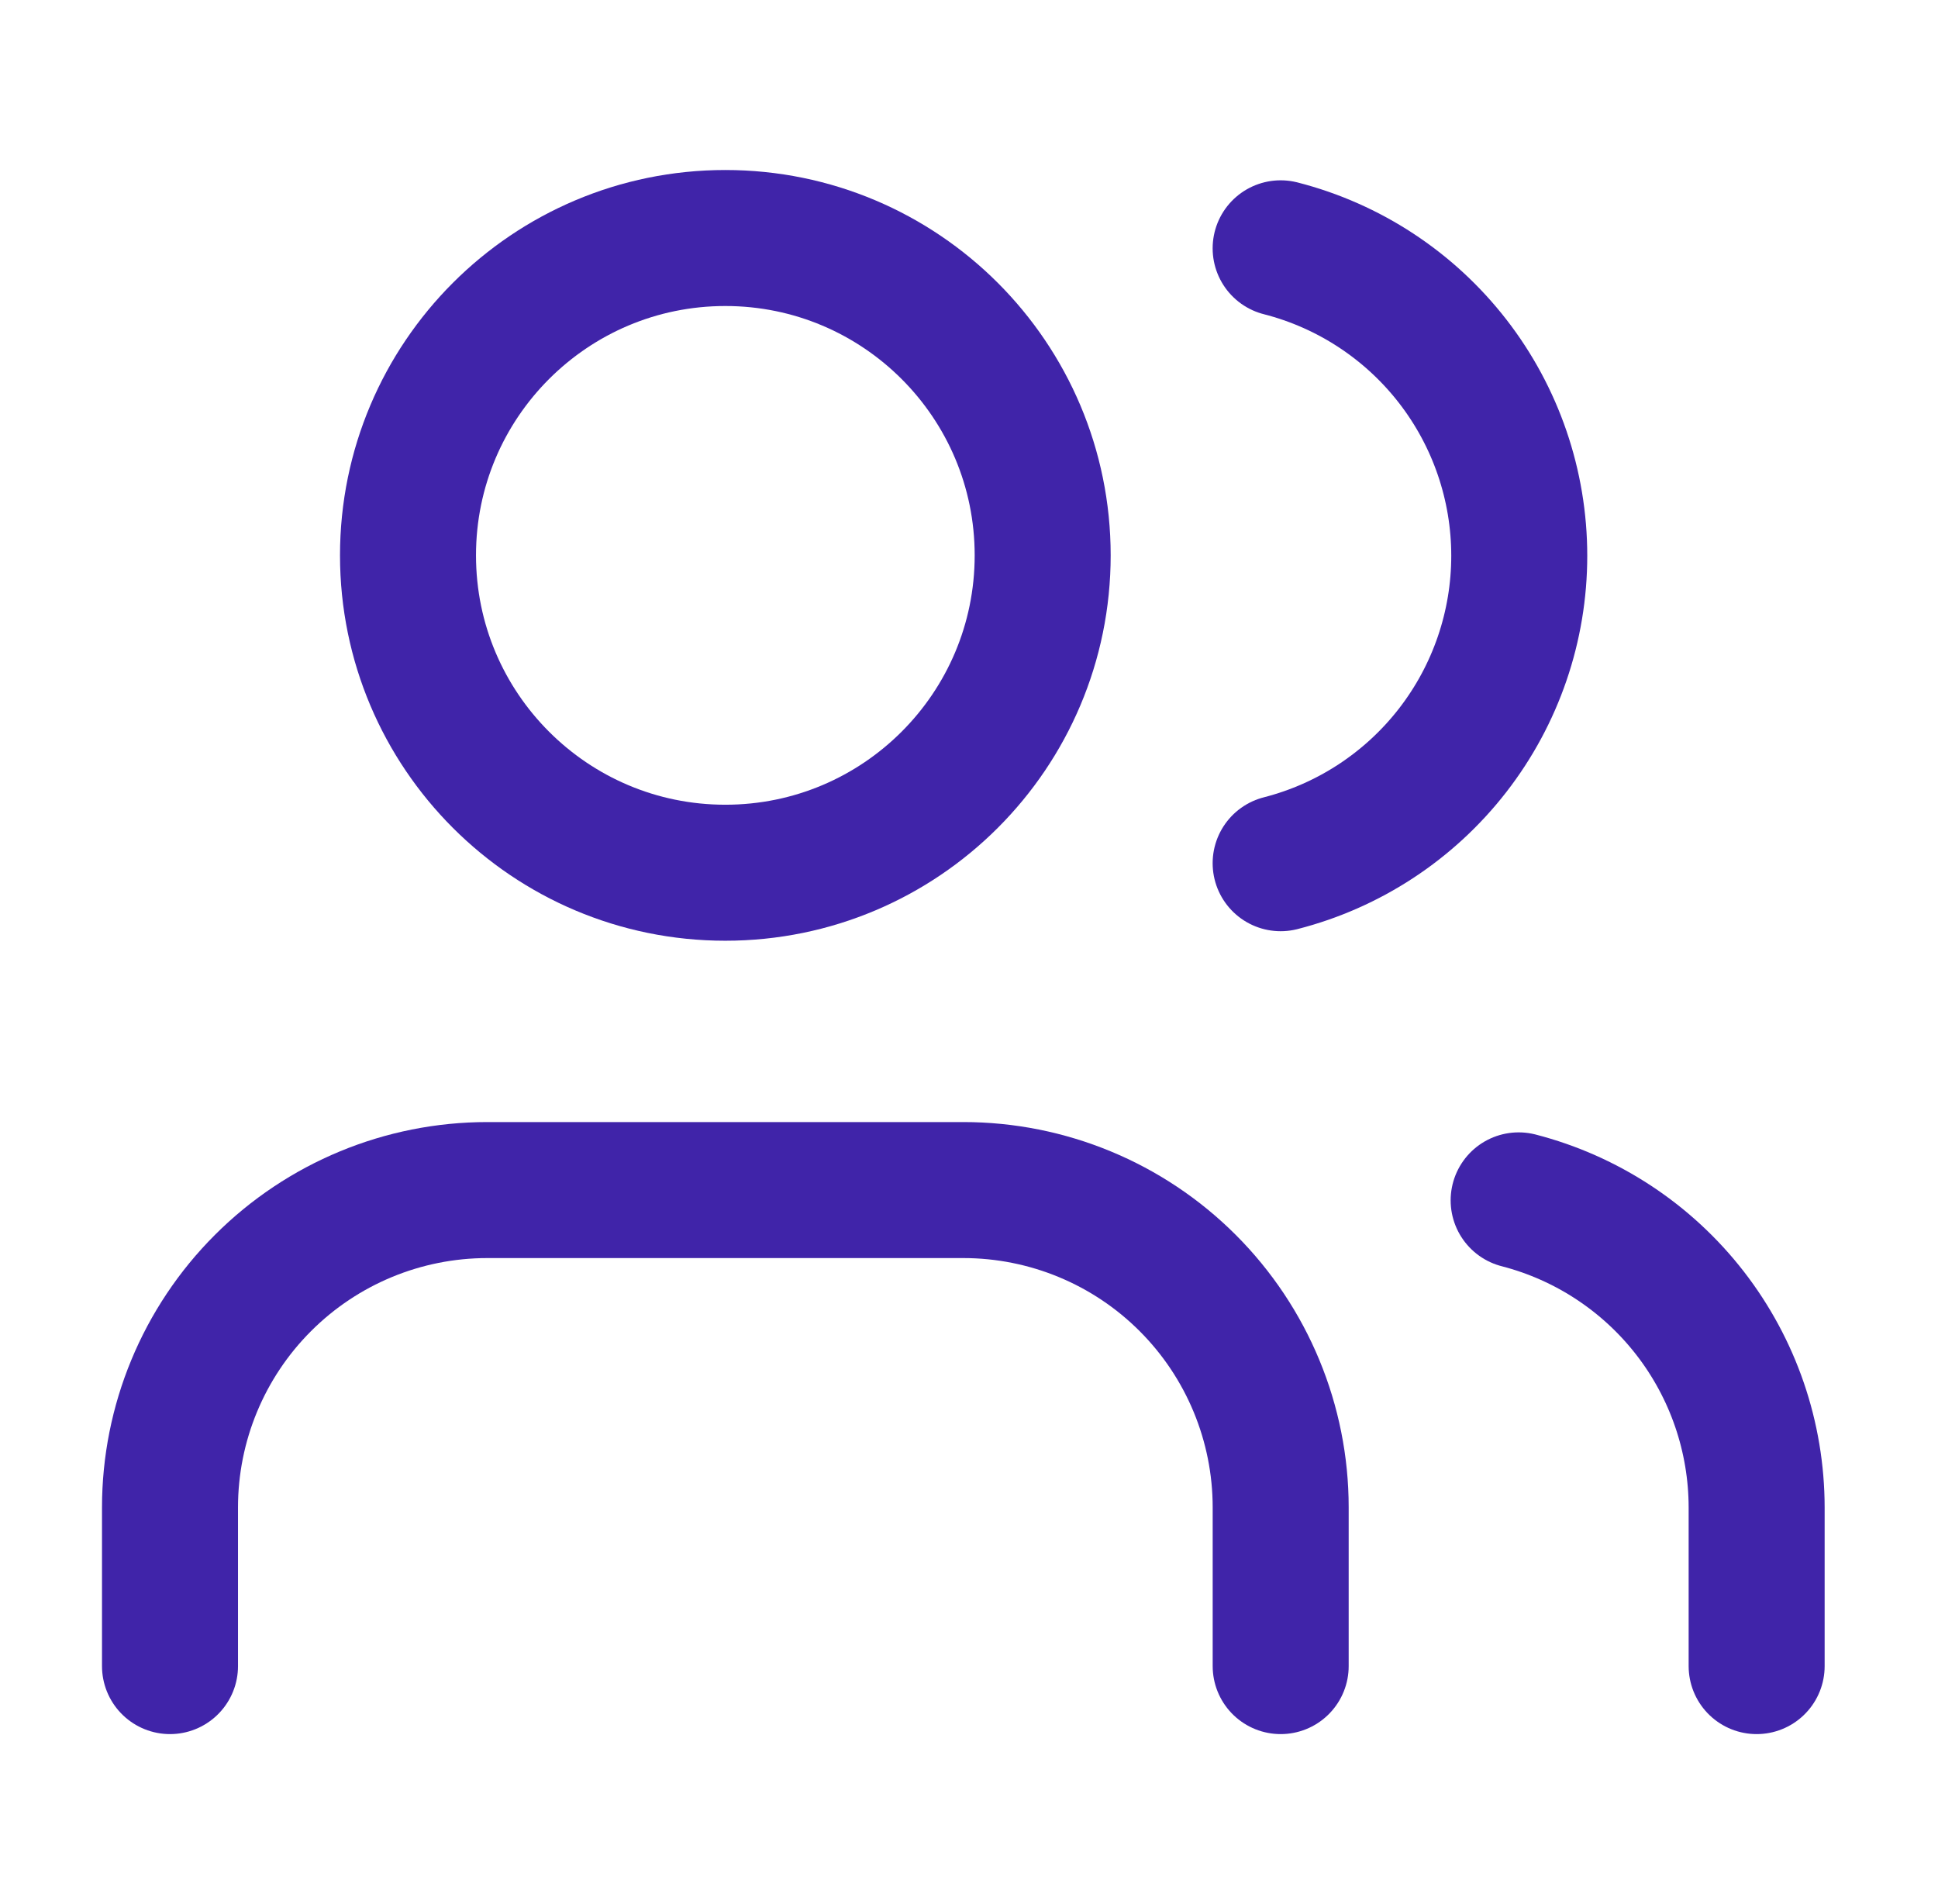 <svg width="57" height="56" viewBox="0 0 57 56" fill="none" xmlns="http://www.w3.org/2000/svg">
<path d="M37.667 49V44.333C37.667 41.858 36.683 39.484 34.933 37.734C33.183 35.983 30.809 35 28.333 35H14.333C11.858 35 9.484 35.983 7.734 37.734C5.983 39.484 5 41.858 5 44.333V49" stroke="#4024A9" stroke-width="4" stroke-linecap="round" stroke-linejoin="round"/>
<path d="M21.333 25.667C26.488 25.667 30.667 21.488 30.667 16.333C30.667 11.179 26.488 7 21.333 7C16.179 7 12 11.179 12 16.333C12 21.488 16.179 25.667 21.333 25.667Z" stroke="#4024A9" stroke-width="4" stroke-linecap="round" stroke-linejoin="round"/>
<path d="M51.666 49V44.333C51.664 42.265 50.976 40.257 49.709 38.622C48.442 36.988 46.668 35.82 44.666 35.303" stroke="#4024A9" stroke-width="4" stroke-linecap="round" stroke-linejoin="round"/>
<path d="M37.666 7.303C39.674 7.817 41.453 8.985 42.724 10.622C43.995 12.259 44.684 14.273 44.684 16.345C44.684 18.417 43.995 20.431 42.724 22.068C41.453 23.705 39.674 24.873 37.666 25.387" stroke="#4024A9" stroke-width="4" stroke-linecap="round" stroke-linejoin="round"/>
</svg>
